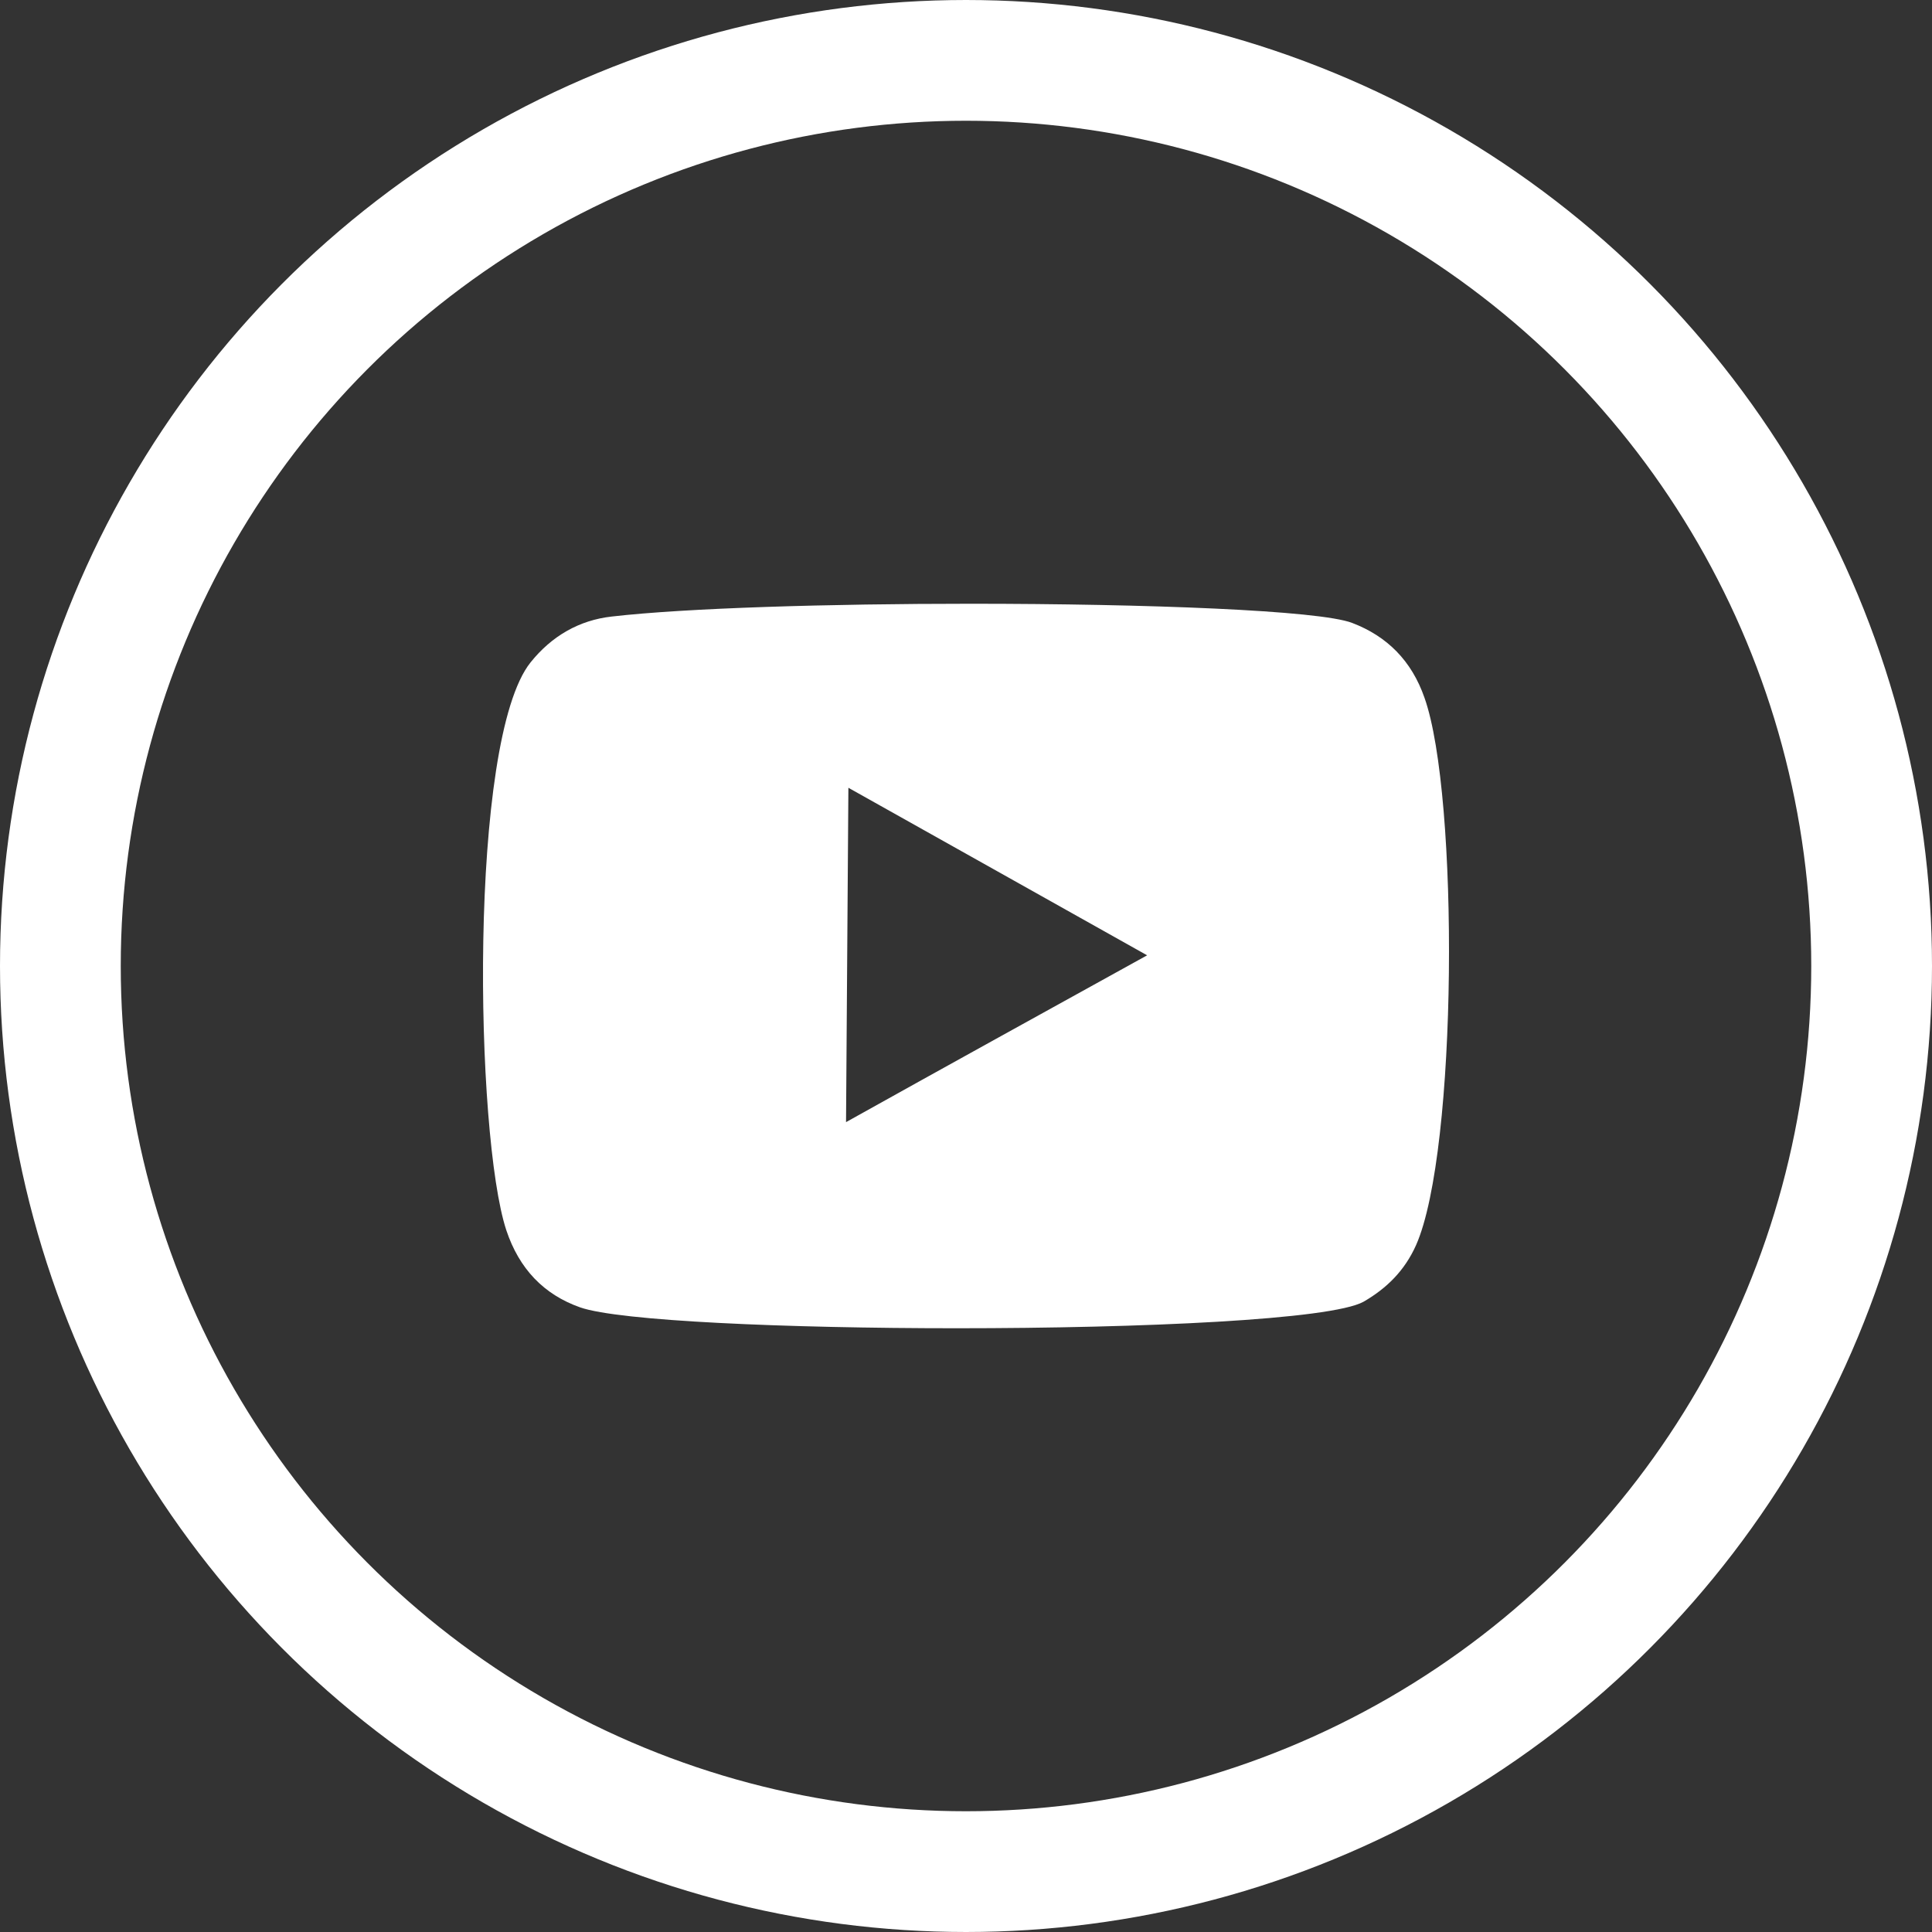 <svg width="32" height="32" viewBox="0 0 32 32" fill="none" xmlns="http://www.w3.org/2000/svg">
    <rect x="0" y="0" width="32" height="32" fill="#333333" stroke="none"/>
    <circle cx="16" cy="16" r="15" stroke="white" stroke-width="2"/>
    <path d="M14.013 18.586C15.673 17.66 17.327 16.748 19 15.823C17.341 14.891 15.7 13.973 14.052 13.048C14.039 14.898 14.026 16.728 14.013 18.586ZM23.594 11.557C24.168 13.174 24.144 19.065 23.455 20.622C23.265 21.048 22.965 21.341 22.584 21.561C22.045 21.859 18.915 22 15.848 22C13.025 22 10.256 21.881 9.608 21.654C9.006 21.441 8.599 21.015 8.386 20.376C7.869 18.812 7.753 12.262 8.788 10.971C9.14 10.532 9.596 10.272 10.131 10.212C11.361 10.07 13.734 10 16.075 10C18.99 10 21.854 10.108 22.397 10.318C22.974 10.538 23.381 10.944 23.594 11.557Z" fill="white"/>
</svg>

